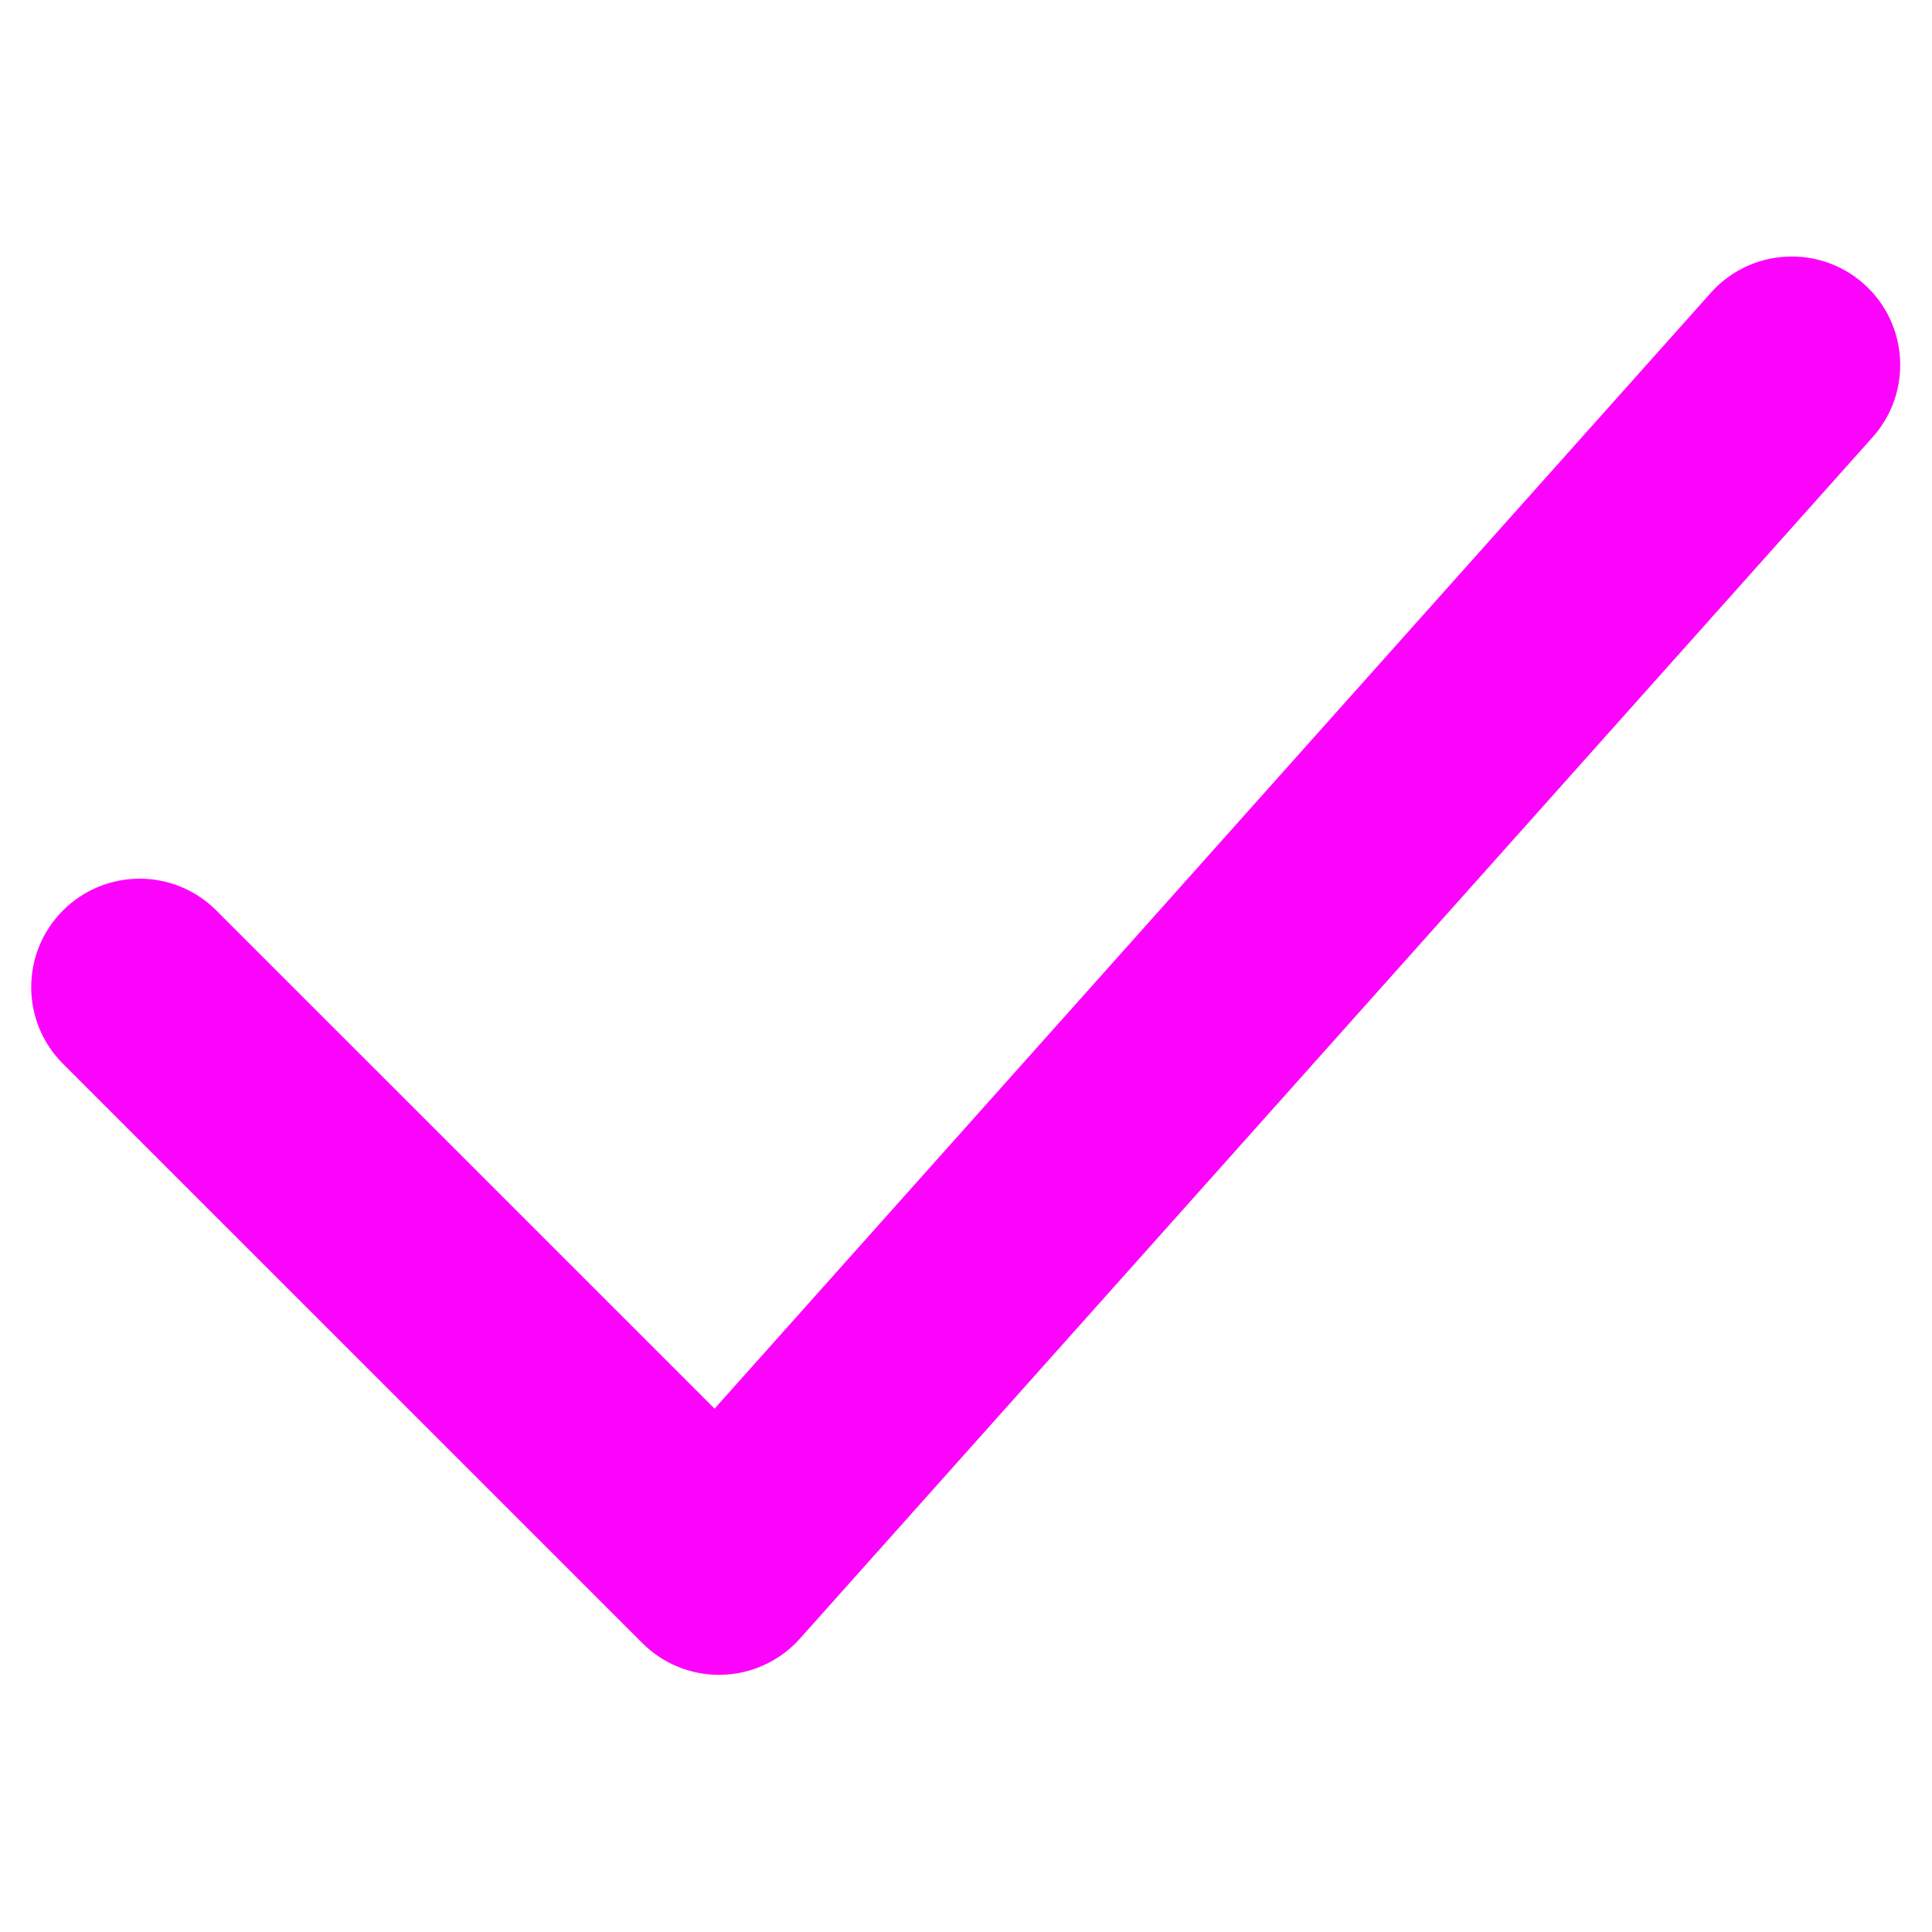 <?xml version="1.0" encoding="UTF-8" standalone="no"?> <svg xmlns="http://www.w3.org/2000/svg" xmlns:xlink="http://www.w3.org/1999/xlink" xmlns:serif="http://www.serif.com/" width="100%" height="100%" viewBox="0 0 2134 2134" xml:space="preserve" style="fill-rule:evenodd;clip-rule:evenodd;stroke-linejoin:round;stroke-miterlimit:2;"> <clipPath id="_clip1"> <rect id="Галочка-жирная.svg" serif:id="Галочка жирная.svg" x="34.469" y="283.335" width="2064.39" height="1566.66"></rect> </clipPath> <g clip-path="url(#_clip1)"> <path d="M794.208,1849.97c-31.714,-0 -62.172,-12.578 -84.663,-35.069l-639.981,-639.904c-46.776,-46.751 -46.776,-122.576 -0,-169.352c46.75,-46.776 122.601,-46.802 169.352,-0l550.373,550.271l1100.49,-1232.6c44.035,-49.286 119.732,-53.641 169.096,-9.58c49.337,44.06 53.641,119.758 9.58,169.095l-1184.92,1327.12c-21.928,24.566 -53.026,39.014 -85.944,39.962c-1.127,0.025 -2.254,0.051 -3.381,0.051Z" style="fill:#fc04fc;fill-rule:nonzero;"></path> </g> <g id="Галочка-жирная.svg1" serif:id="Галочка жирная.svg"></g> </svg> 